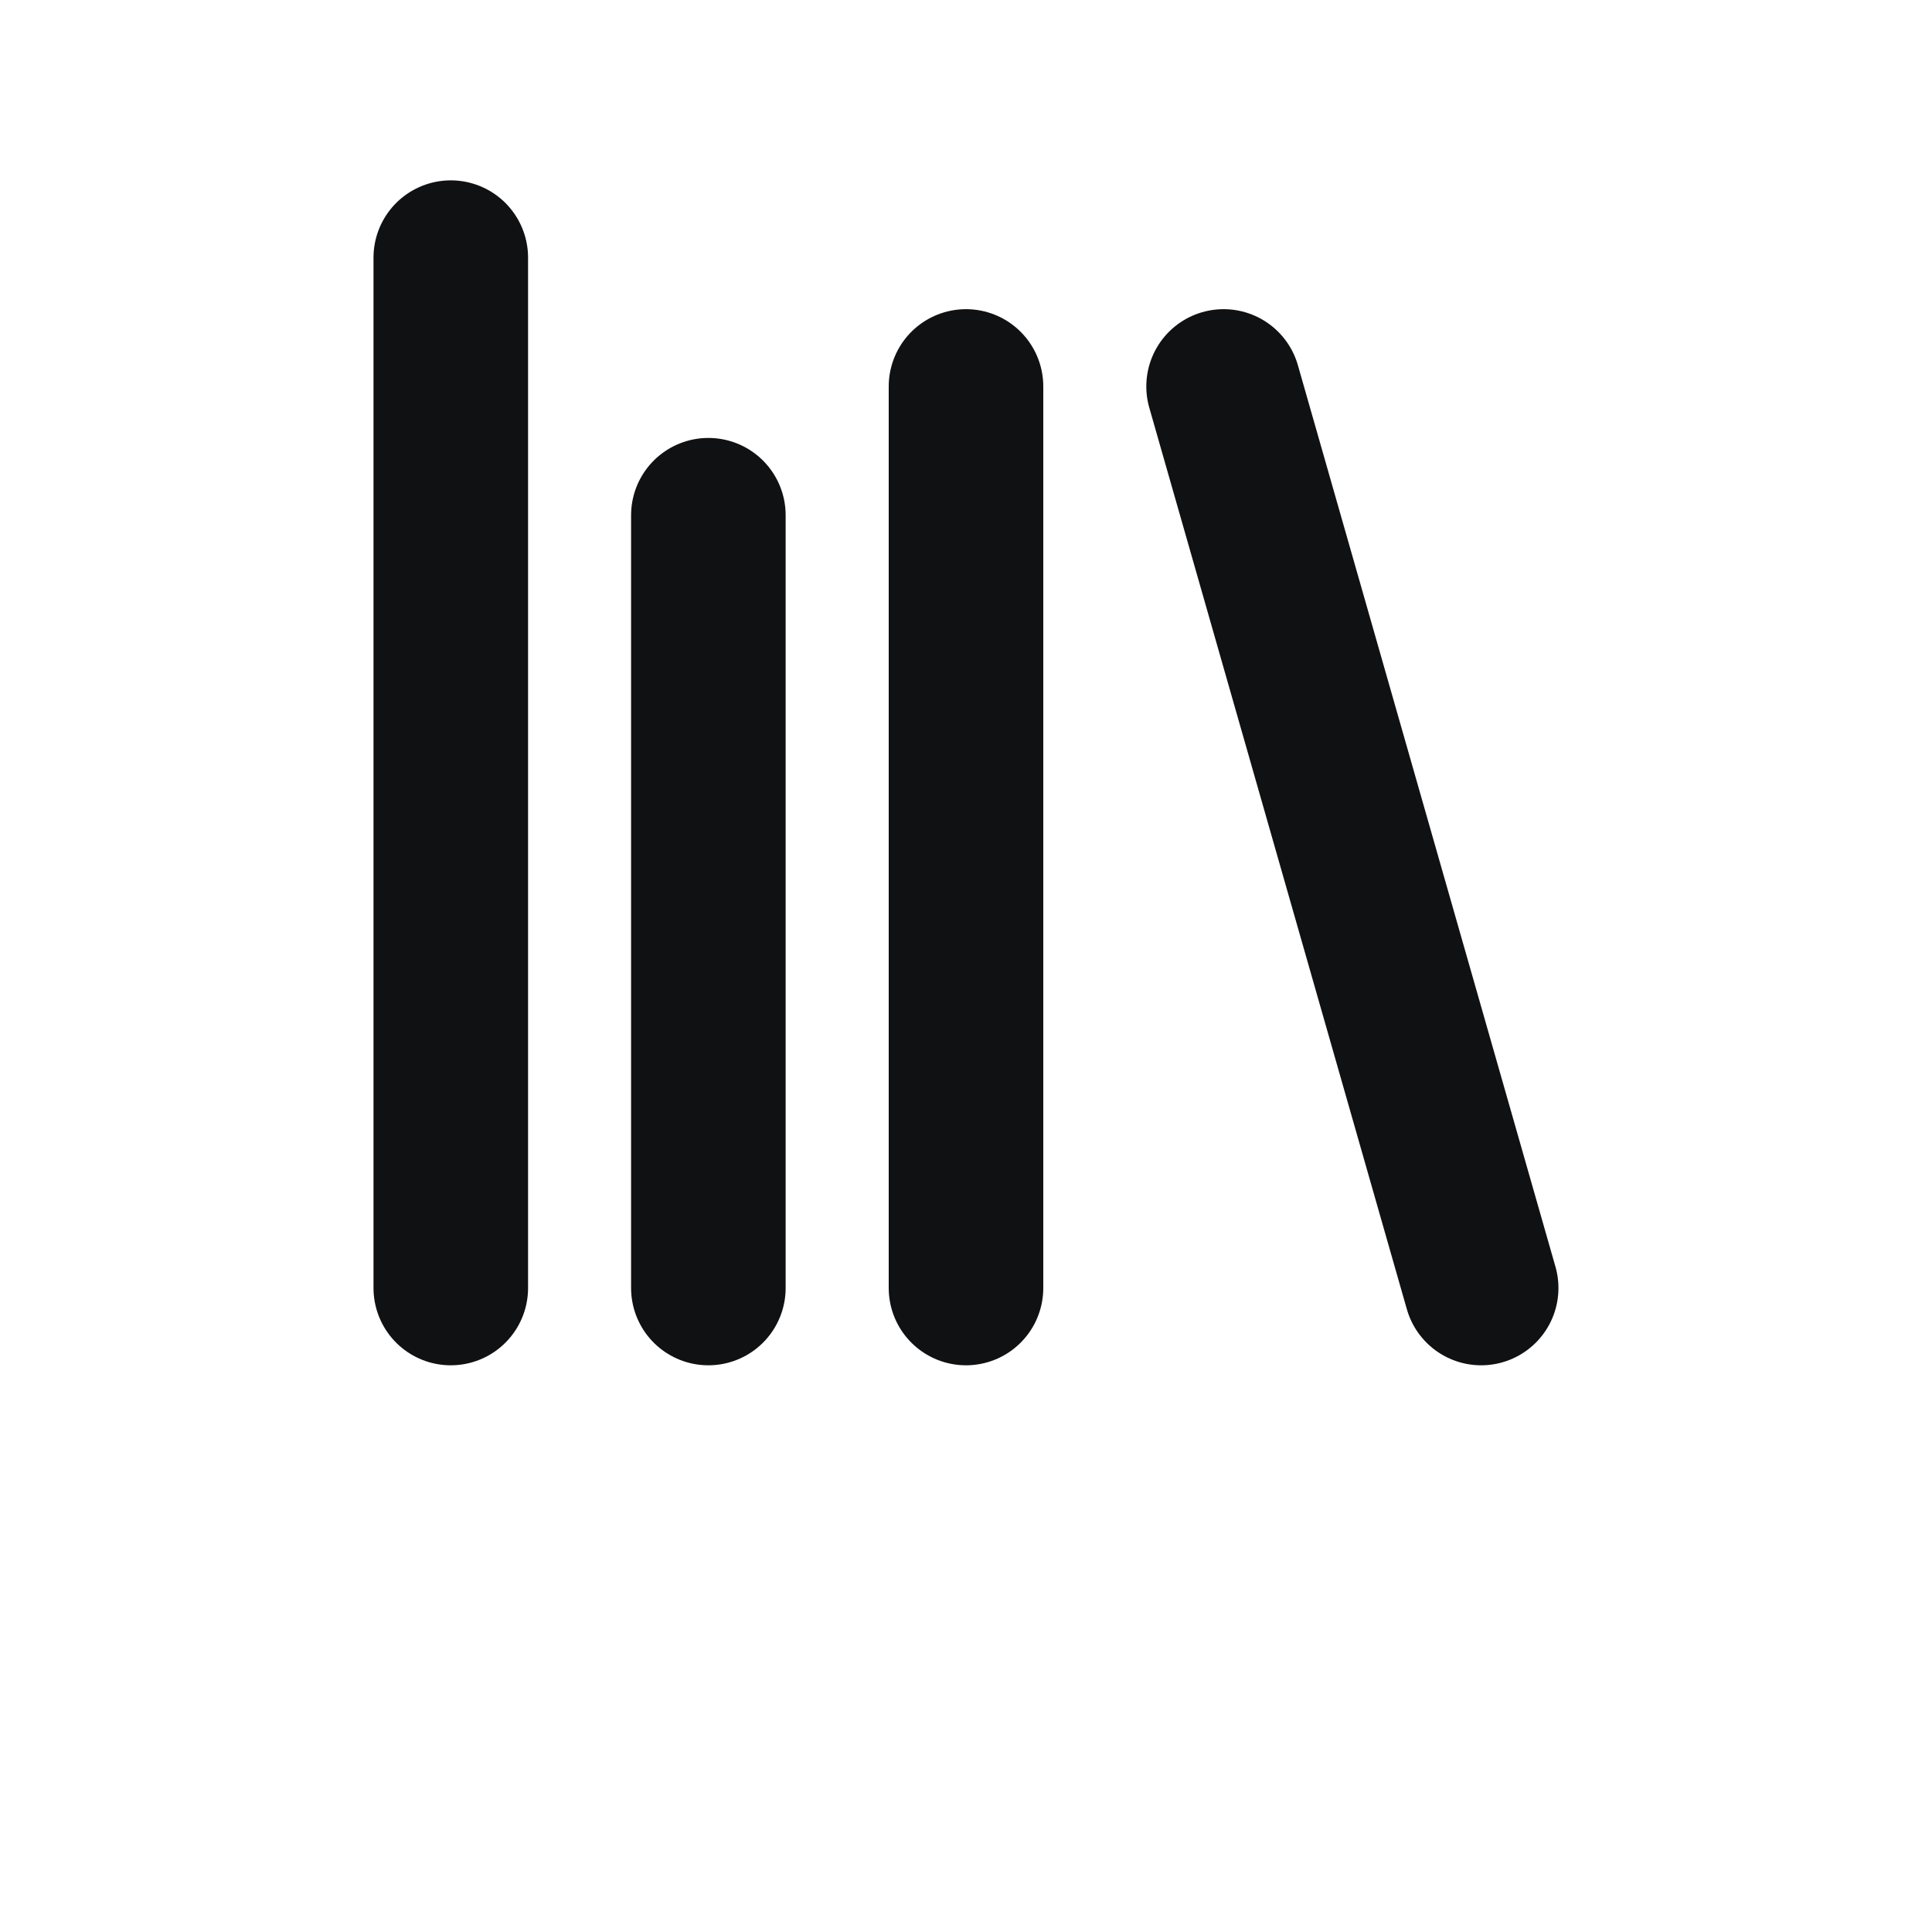<svg width="40" height="40" viewBox="0 0 40 40" fill="none" xmlns="http://www.w3.org/2000/svg">
<path d="M25.333 8.001L30.666 26.667M20 8.001V26.667M14.666 10.667V26.667M9.333 5.334V26.667" stroke="#101113" stroke-width="3.2" stroke-linecap="round" stroke-linejoin="round"/>
</svg>
